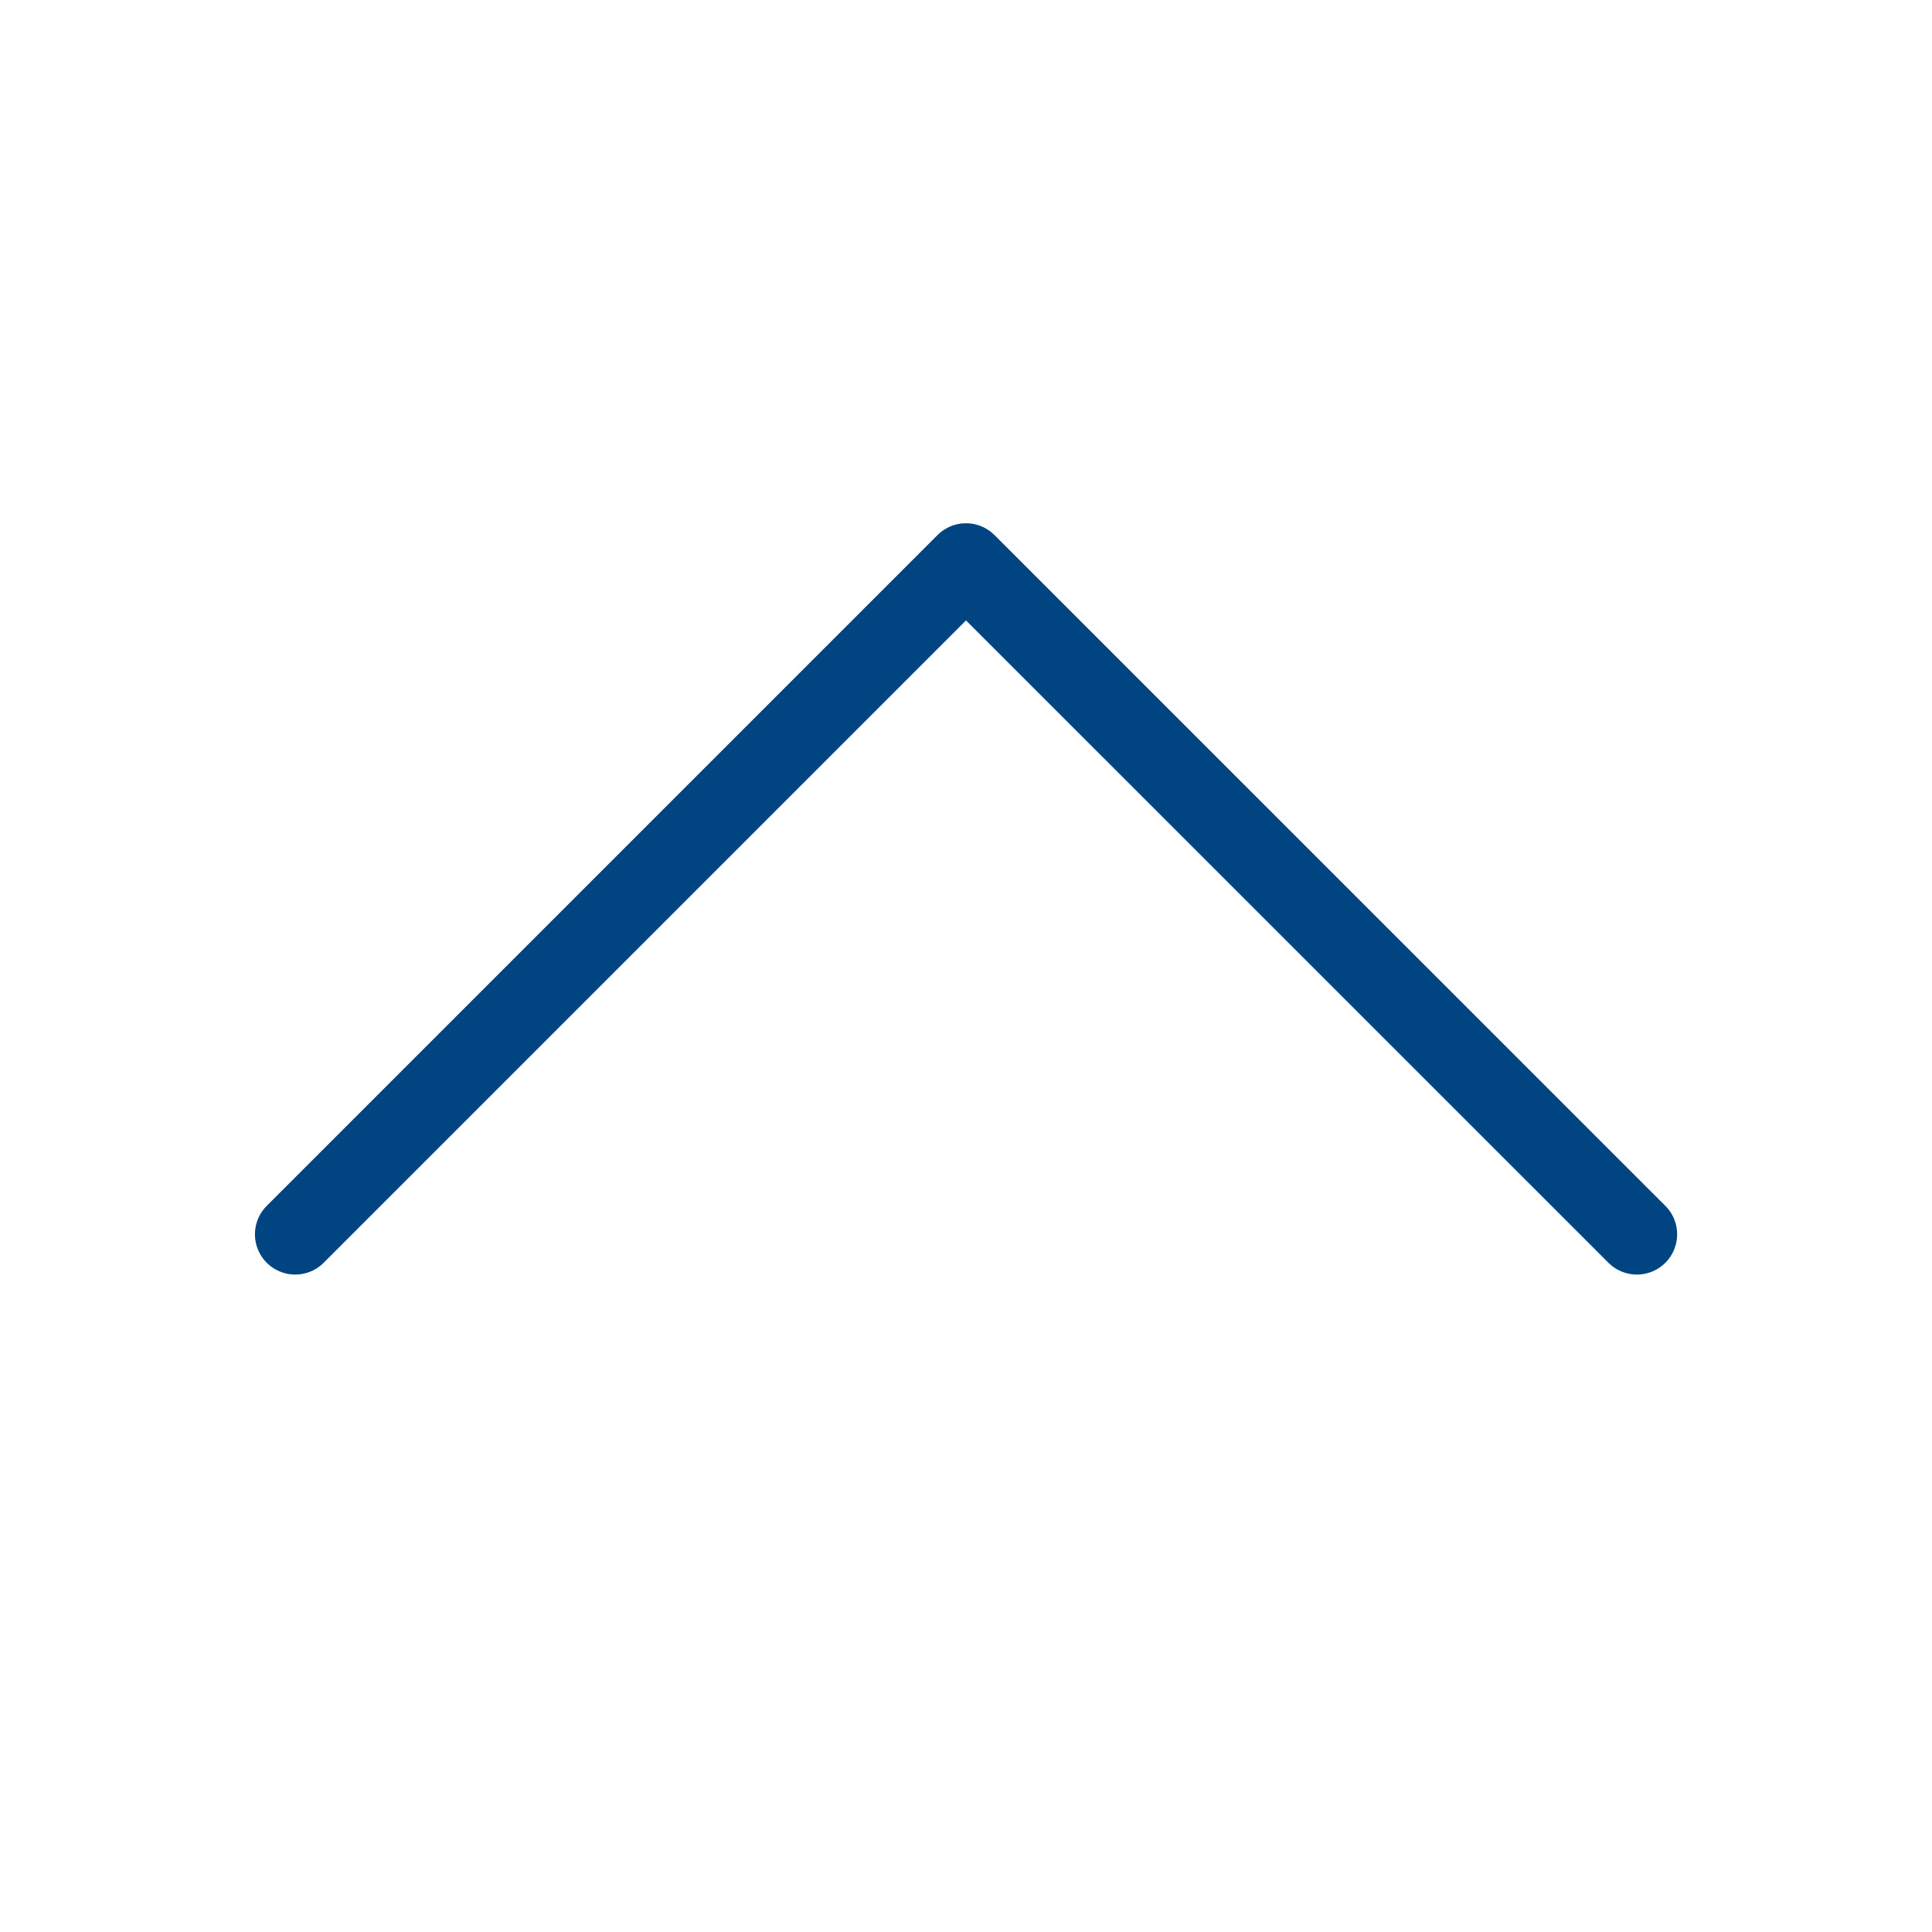 <svg width="24" height="24" viewBox="0 0 24 24" fill="none" xmlns="http://www.w3.org/2000/svg">
<path d="M3.667 15.333L12 7L20.334 15.333" stroke="#004481" stroke-linecap="round" stroke-linejoin="round"/>
</svg>
